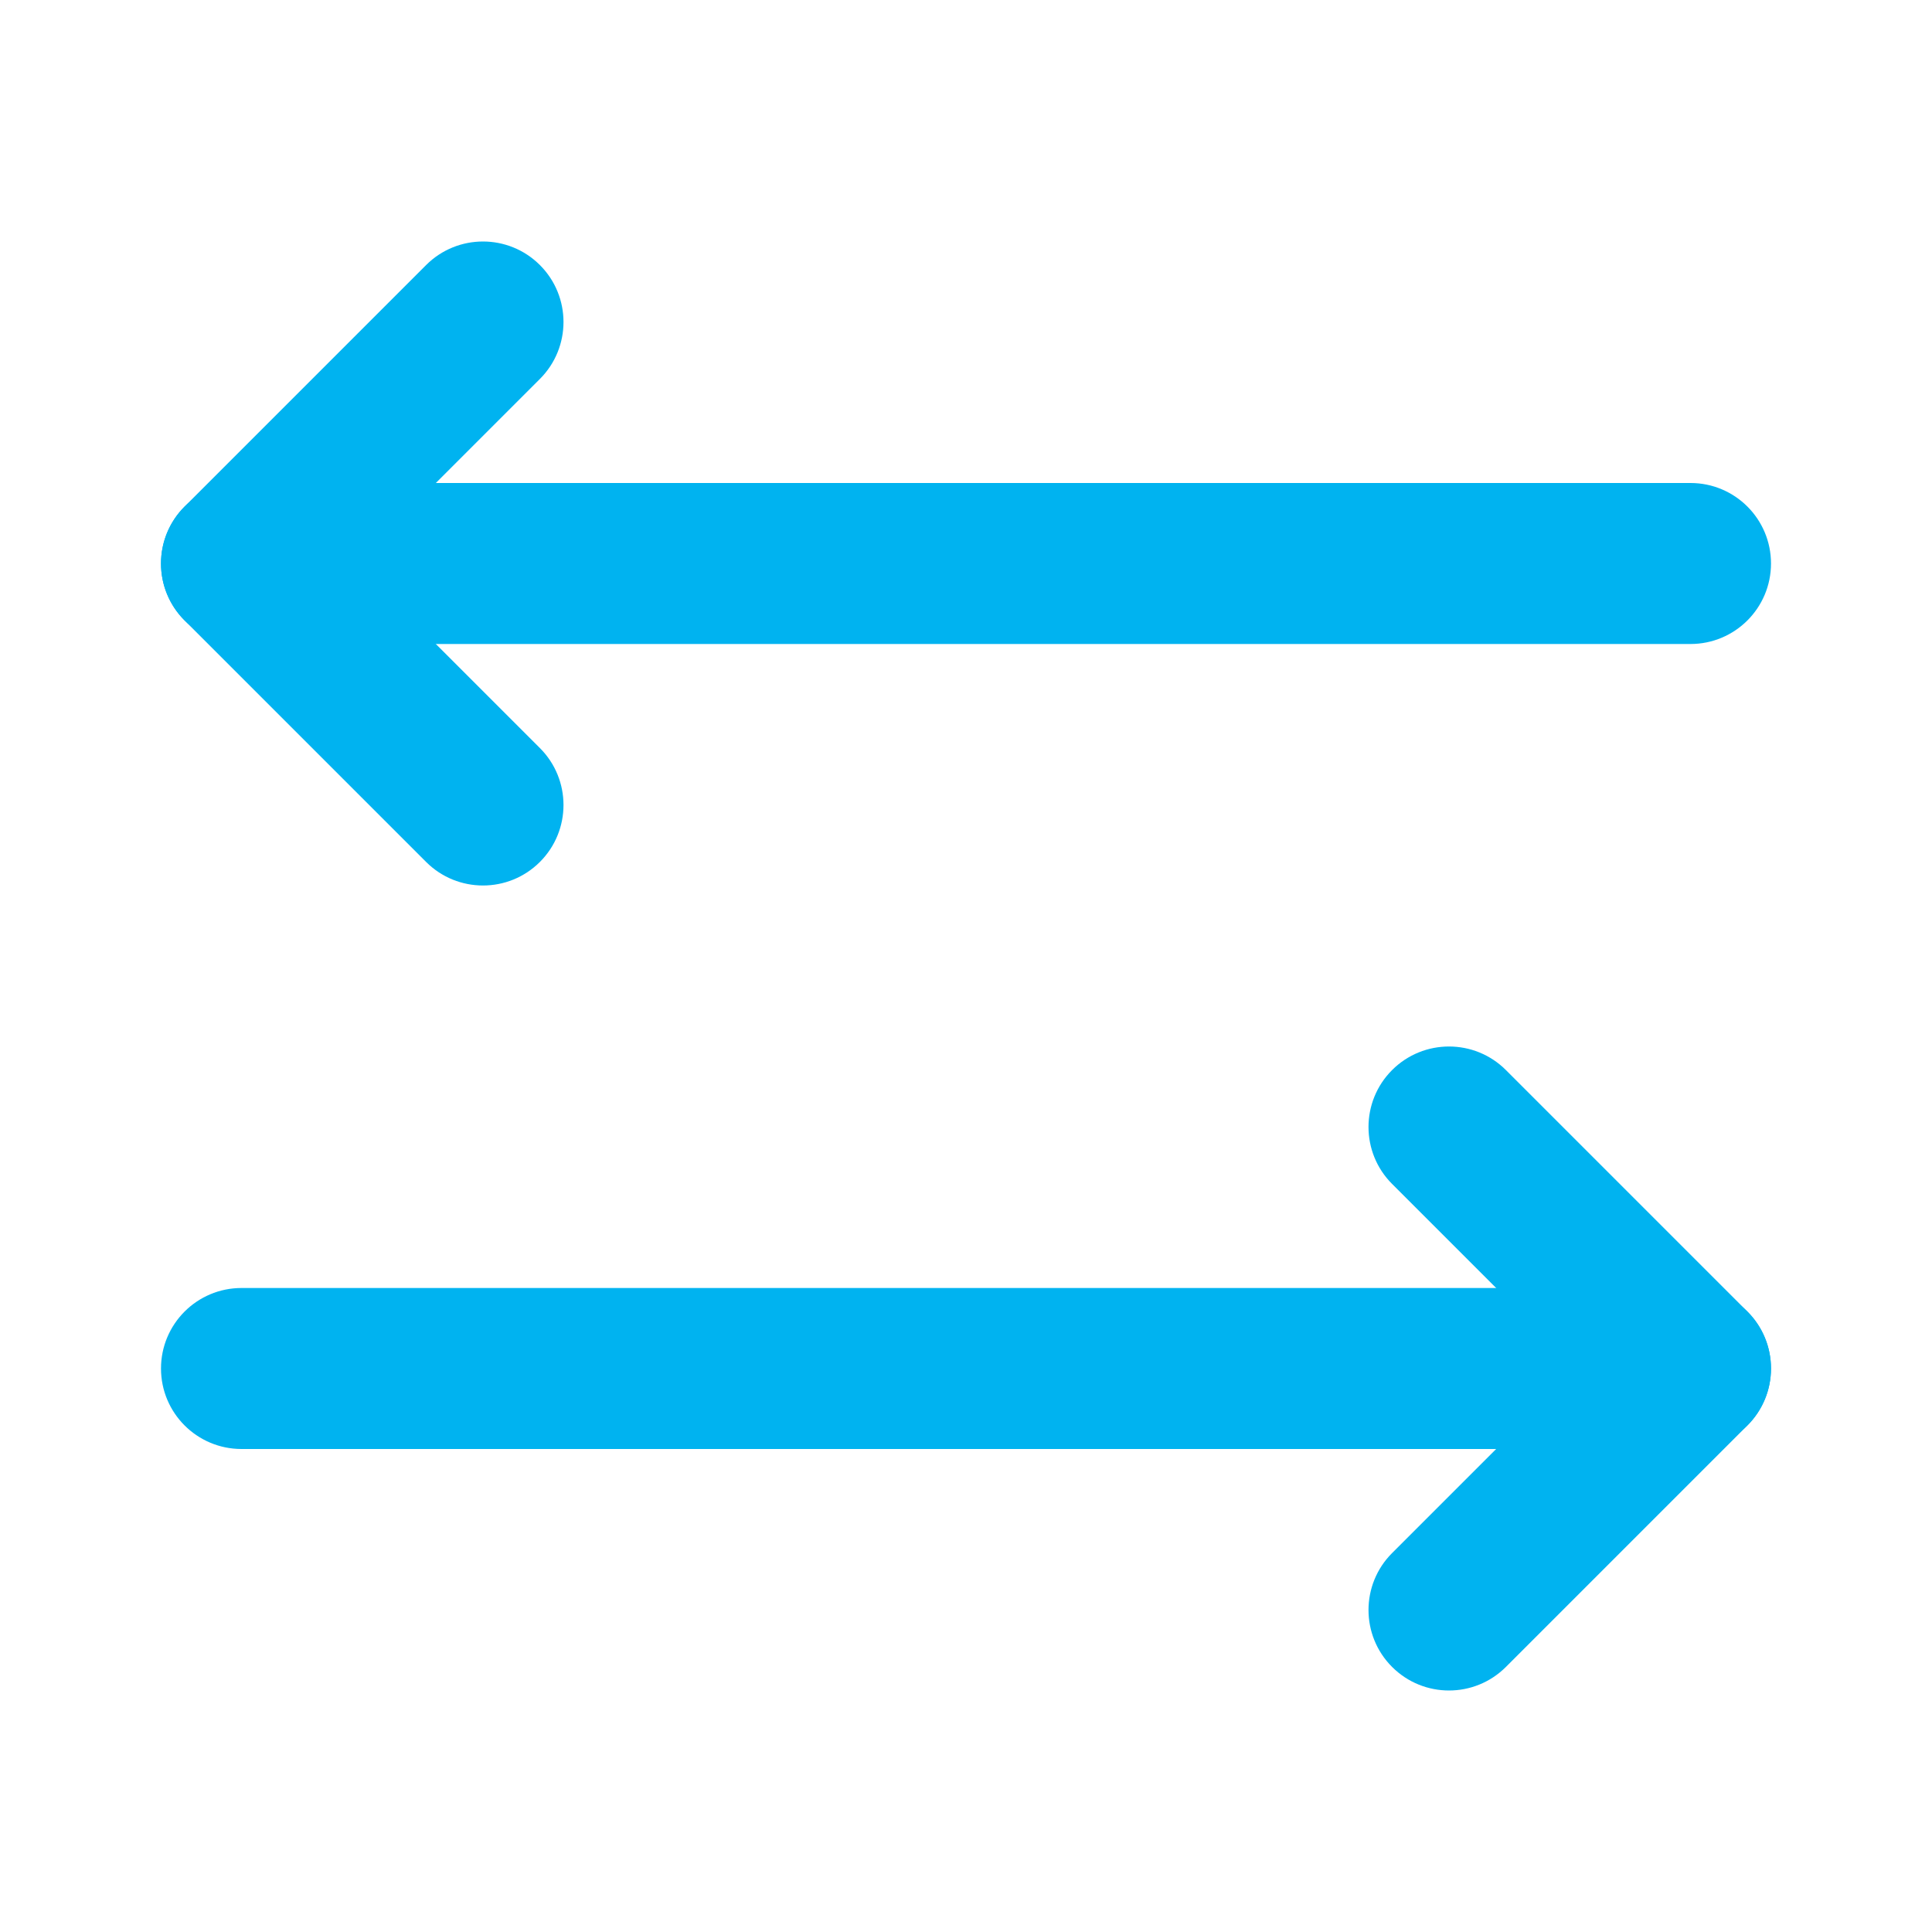 <?xml version="1.0" encoding="UTF-8"?>
<svg xmlns="http://www.w3.org/2000/svg" width="240" height="240" viewBox="0 0 240 240" fill="none">
  <path fill-rule="evenodd" clip-rule="evenodd" d="M20 170C20 164.477 24.477 160 30 160H210C215.523 160 220 164.477 220 170C220 175.523 215.523 180 210 180H30C24.477 180 20 175.523 20 170Z" fill="#00B3F0"></path>
  <path fill-rule="evenodd" clip-rule="evenodd" d="M67.071 32.929C70.976 36.834 70.976 43.166 67.071 47.071L44.142 70L67.071 92.929C70.976 96.834 70.976 103.166 67.071 107.071C63.166 110.976 56.834 110.976 52.929 107.071L22.929 77.071C19.024 73.166 19.024 66.834 22.929 62.929L52.929 32.929C56.834 29.024 63.166 29.024 67.071 32.929Z" fill="#00B3F0"></path>
  <path fill-rule="evenodd" clip-rule="evenodd" d="M20 70C20 64.477 24.477 60 30 60H210C215.523 60 220 64.477 220 70C220 75.523 215.523 80 210 80H30C24.477 80 20 75.523 20 70Z" fill="#00B3F0"></path>
  <path fill-rule="evenodd" clip-rule="evenodd" d="M172.929 132.929C176.834 129.024 183.166 129.024 187.071 132.929L217.071 162.929C220.976 166.834 220.976 173.166 217.071 177.071L187.071 207.071C183.166 210.976 176.834 210.976 172.929 207.071C169.024 203.166 169.024 196.834 172.929 192.929L195.858 170L172.929 147.071C169.024 143.166 169.024 136.834 172.929 132.929Z" fill="#00B3F0"></path>
</svg>

